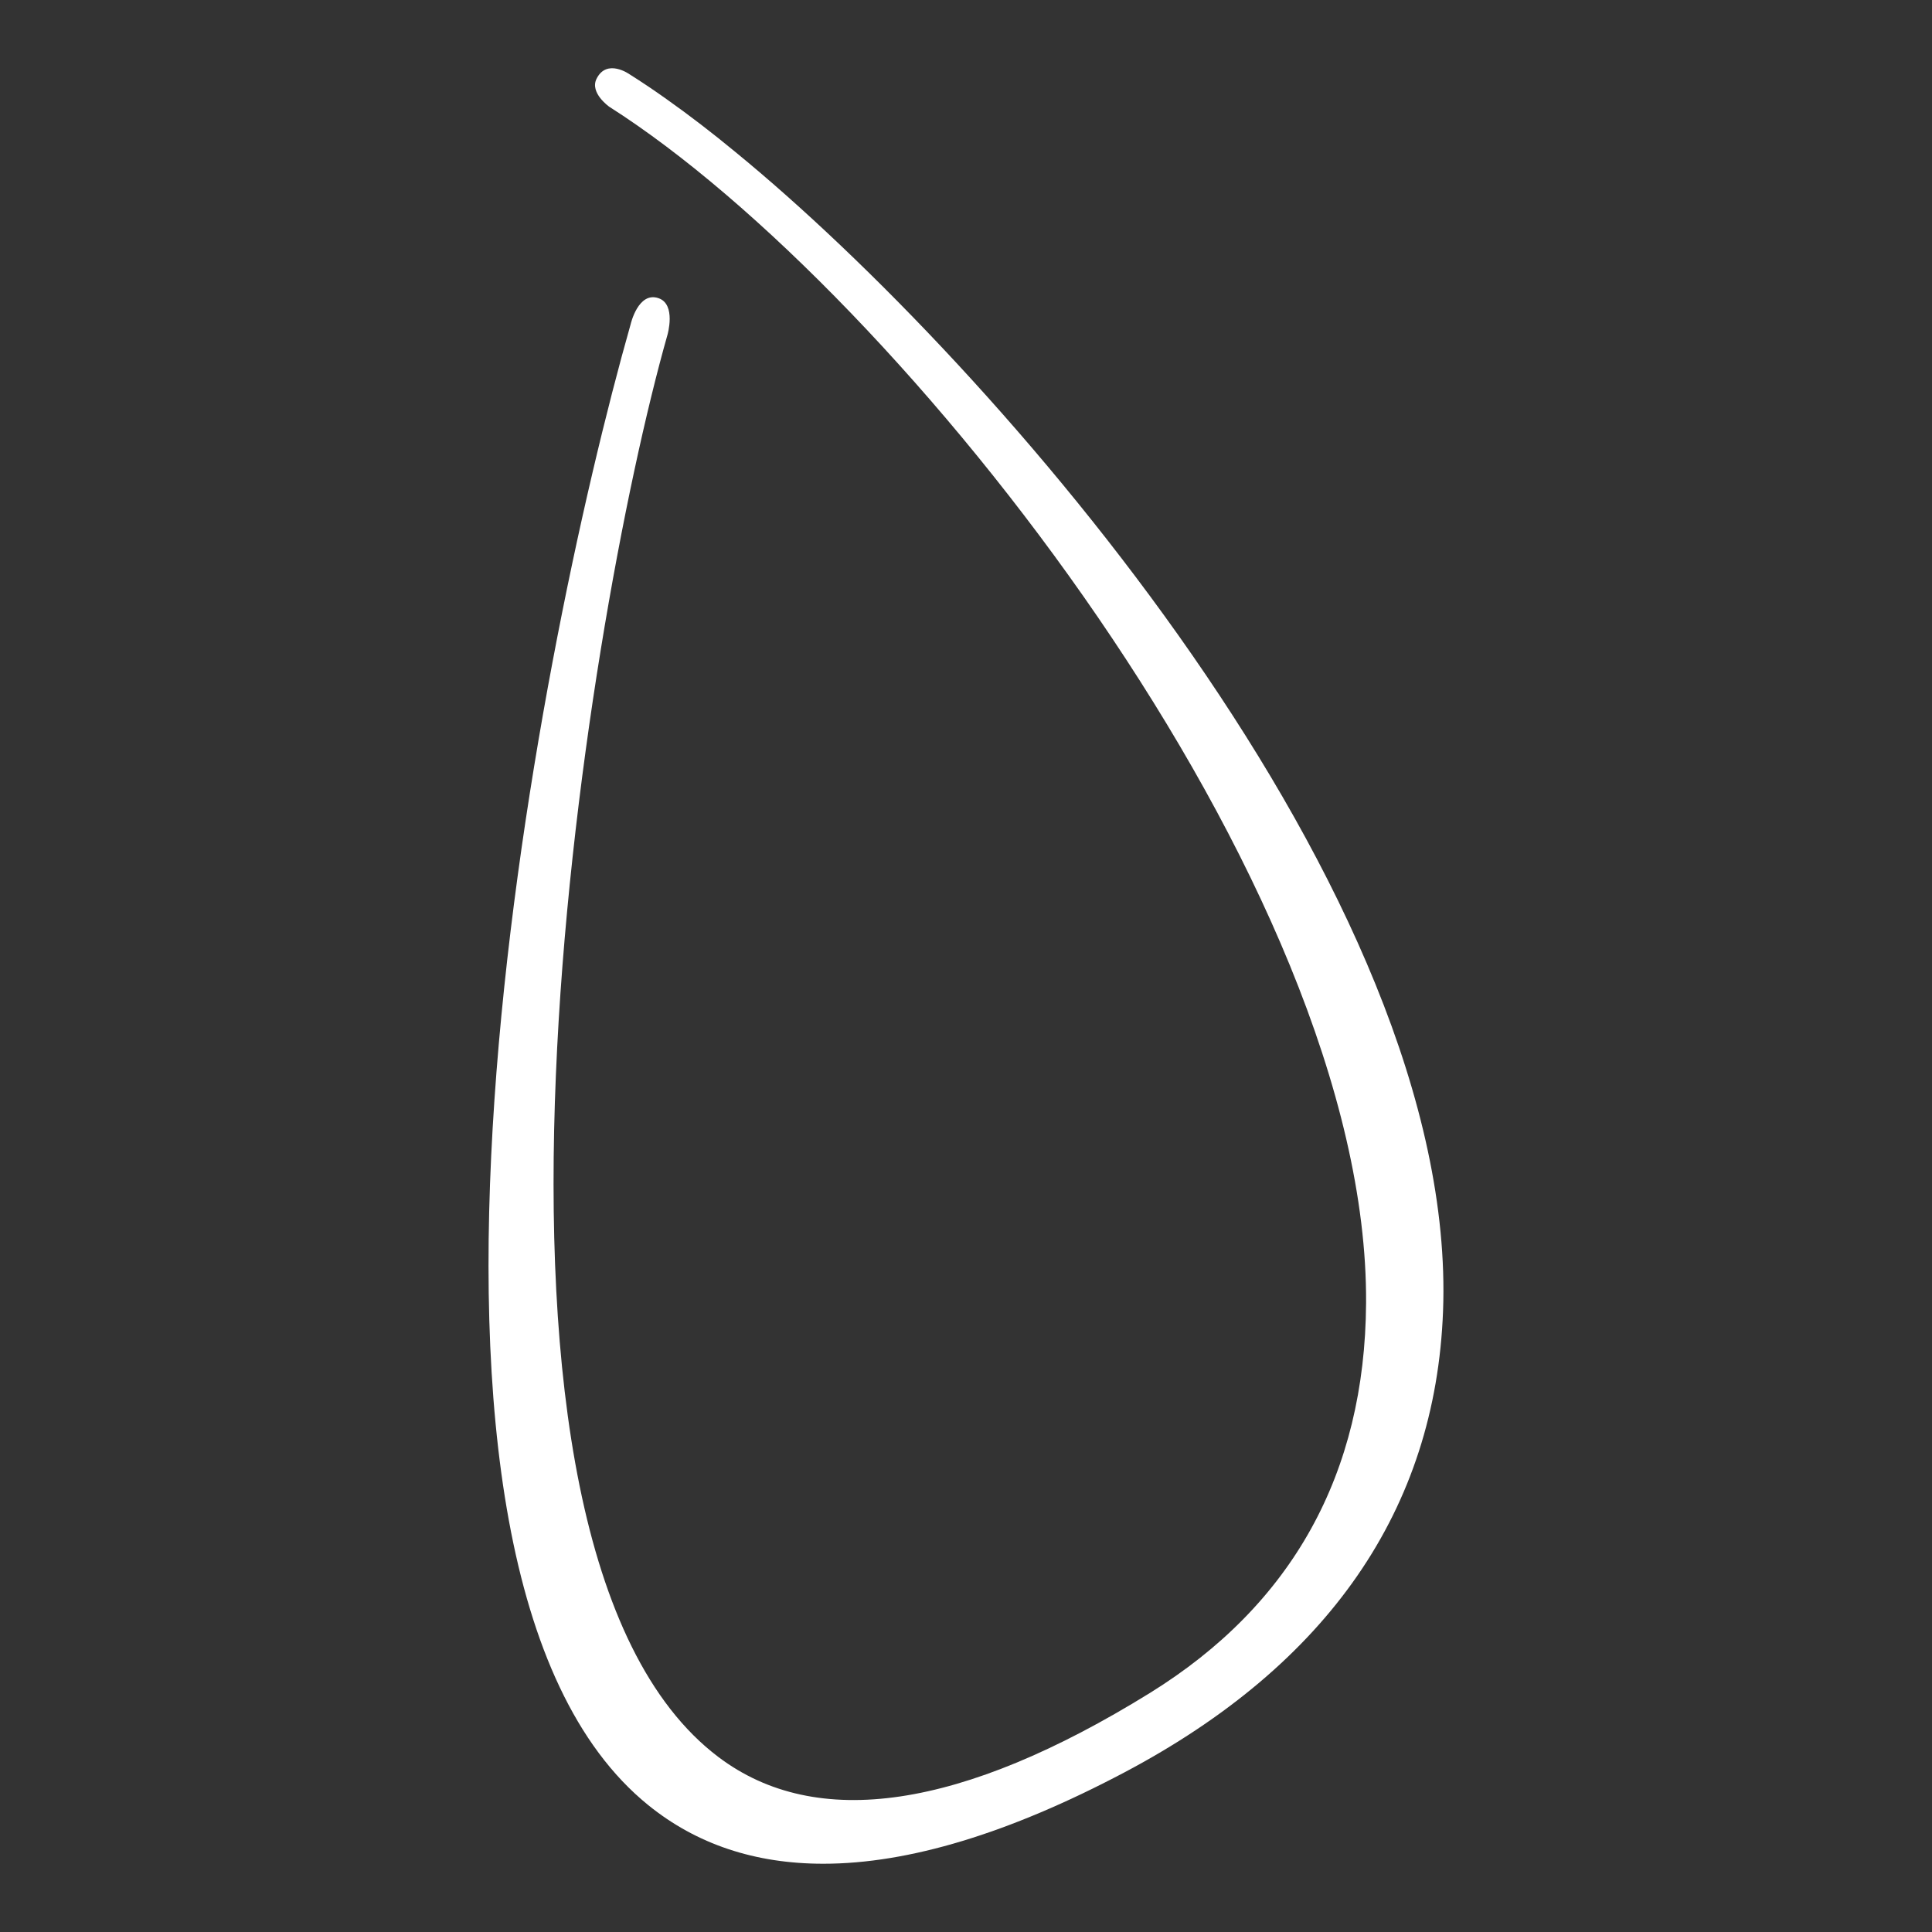 <?xml version="1.0" encoding="utf-8"?>
<!-- Generator: Adobe Illustrator 29.4.0, SVG Export Plug-In . SVG Version: 9.03 Build 0)  -->
<svg version="1.1" baseProfile="tiny" id="Layer_1" xmlns="http://www.w3.org/2000/svg" xmlns:xlink="http://www.w3.org/1999/xlink"
	 x="0px" y="0px" viewBox="0 0 100 100" overflow="visible" xml:space="preserve">
<rect x="0" y="0" width="100" height="100" fill="#333333" stroke="none"/>
<path fill="#FFFFFF" d="M38.068,7.871c-1.204-0.994-2.39-1.906-3.546-2.724c-0.684-0.488-1.327-0.918-1.926-1.295
	c0,0-1.189-0.856-1.722,0.233c-0.356,0.728,0.663,1.442,0.663,1.442c15.104,9.609,39.302,40.239,39.171,61.917
	c-0.054,8.83-3.82,15.62-11.189,20.184c-9.748,6.03-17.259,7.145-22.333,3.316c-14.624-11.044-6.934-58.502-2.638-73.612
	c0,0,0.459-1.576-0.457-1.896c-1.06-0.371-1.45,1.351-1.45,1.351c-4.879,17.162-14.225,64.383,0.912,76.646
	c2.499,2.024,5.526,3.034,9.063,3.034c4.41,0,9.612-1.574,15.561-4.716c10.573-5.587,16.13-13.625,16.515-23.892
	C75.502,46.333,51.471,18.838,38.068,7.871z"/>
</svg>
